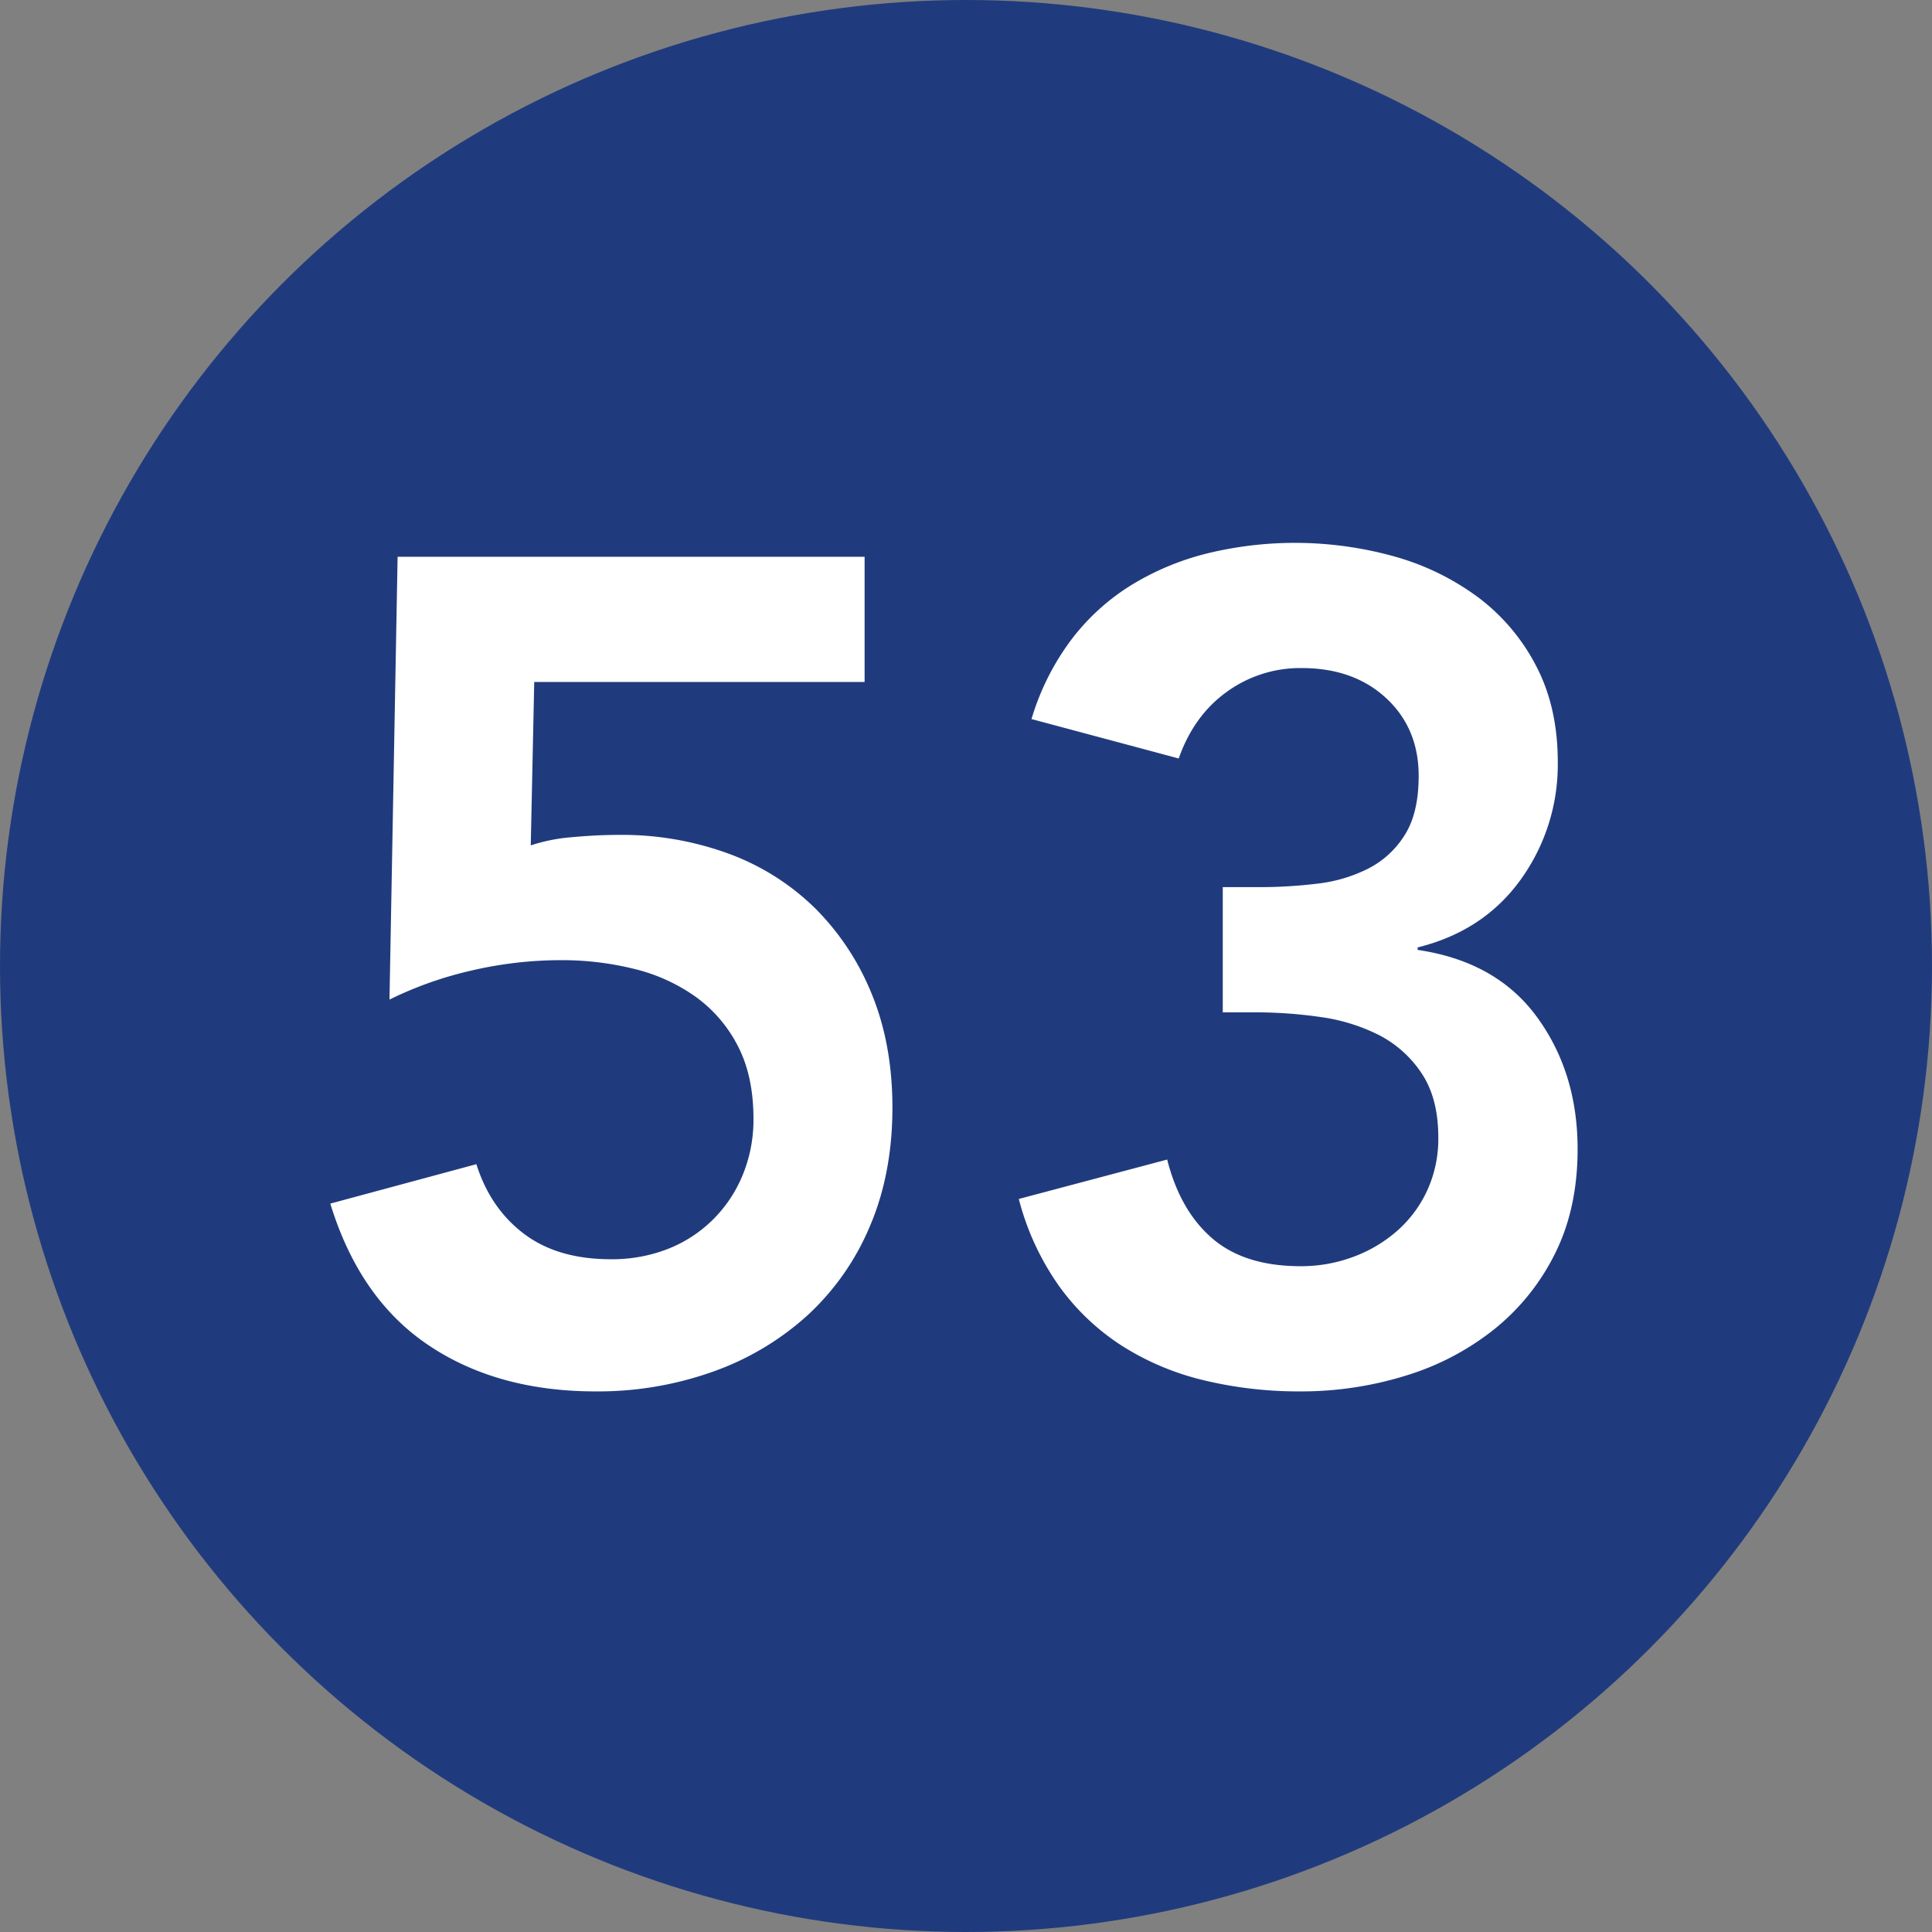 <svg id="Livello_1" data-name="Livello 1" xmlns="http://www.w3.org/2000/svg" viewBox="0 0 600 600"><rect x="0" y="0" width="600" height="600" fill="#808080" stroke="none"/><defs><style>.cls-1{fill:#203b7d;}.cls-2{fill:#fff;}</style></defs><circle class="cls-1" cx="300" cy="300" r="300"/><path class="cls-2" d="M268.51,211.79H165.91l-1.08,50.76A53.65,53.65,0,0,1,177.61,260q7.72-.72,14.58-.72a96.24,96.24,0,0,1,34.38,5.94,75.22,75.22,0,0,1,26.82,17.1A80,80,0,0,1,270.85,309q6.28,15.48,6.3,34.92,0,20.52-7,36.9a79.16,79.16,0,0,1-19.44,27.72A86.63,86.63,0,0,1,221.35,426,106.14,106.14,0,0,1,185,432.11q-30.62,0-52-14.4t-30.42-43.92l45.36-12.24q4.32,13.69,14.76,21.6t27,7.92a47.57,47.57,0,0,0,17.82-3.24,41.3,41.3,0,0,0,14-9.18,41.74,41.74,0,0,0,9.18-13.86A45.13,45.13,0,0,0,234,347.51q0-13.31-4.86-22.68A42.87,42.87,0,0,0,216,309.53a55.52,55.52,0,0,0-19.08-8.64,93.19,93.19,0,0,0-22.68-2.7,122.12,122.12,0,0,0-27.9,3.24,115.31,115.31,0,0,0-25.38,9l2.52-137.52H268.51Z"/><path class="cls-2" d="M379.74,275.51H390.9a149.5,149.5,0,0,0,18.18-1.08,46.93,46.93,0,0,0,15.84-4.68,28.65,28.65,0,0,0,11.34-10.44q4.32-6.83,4.32-18.36,0-14.76-10.08-24.12t-26.28-9.36A38.85,38.85,0,0,0,381,214.85q-10.26,7.38-14.94,20.7l-45.72-12.24a78.19,78.19,0,0,1,12.24-24.48,68.65,68.65,0,0,1,18.72-17.1,83.56,83.56,0,0,1,23.76-9.9,115,115,0,0,1,58.32,1.08,79.53,79.53,0,0,1,25.92,12.78,62.62,62.62,0,0,1,17.82,21.24q6.66,12.8,6.66,29.7a61,61,0,0,1-11.52,36.54q-11.52,16-32,21.06V295q24.48,3.6,37.08,20.88t12.6,41q0,18.36-7,32.4A69.84,69.84,0,0,1,464,412.85a82.57,82.57,0,0,1-27.54,14.4,109.28,109.28,0,0,1-32.58,4.86A125.92,125.92,0,0,1,374,428.69a83.59,83.59,0,0,1-25.38-10.62A71.92,71.92,0,0,1,329,399.53a82.27,82.27,0,0,1-12.6-27.18l46.08-12.24q4,15.86,14,24.48t27.36,8.64a46.36,46.36,0,0,0,16.38-2.88,43.3,43.3,0,0,0,13.68-8.1,37.52,37.52,0,0,0,9.36-12.6,38.46,38.46,0,0,0,3.42-16.38q0-12.22-5.22-20a35.17,35.17,0,0,0-13.32-11.88A57.79,57.79,0,0,0,410,315.83a141.4,141.4,0,0,0-19.8-1.44H379.74Z"/></svg>